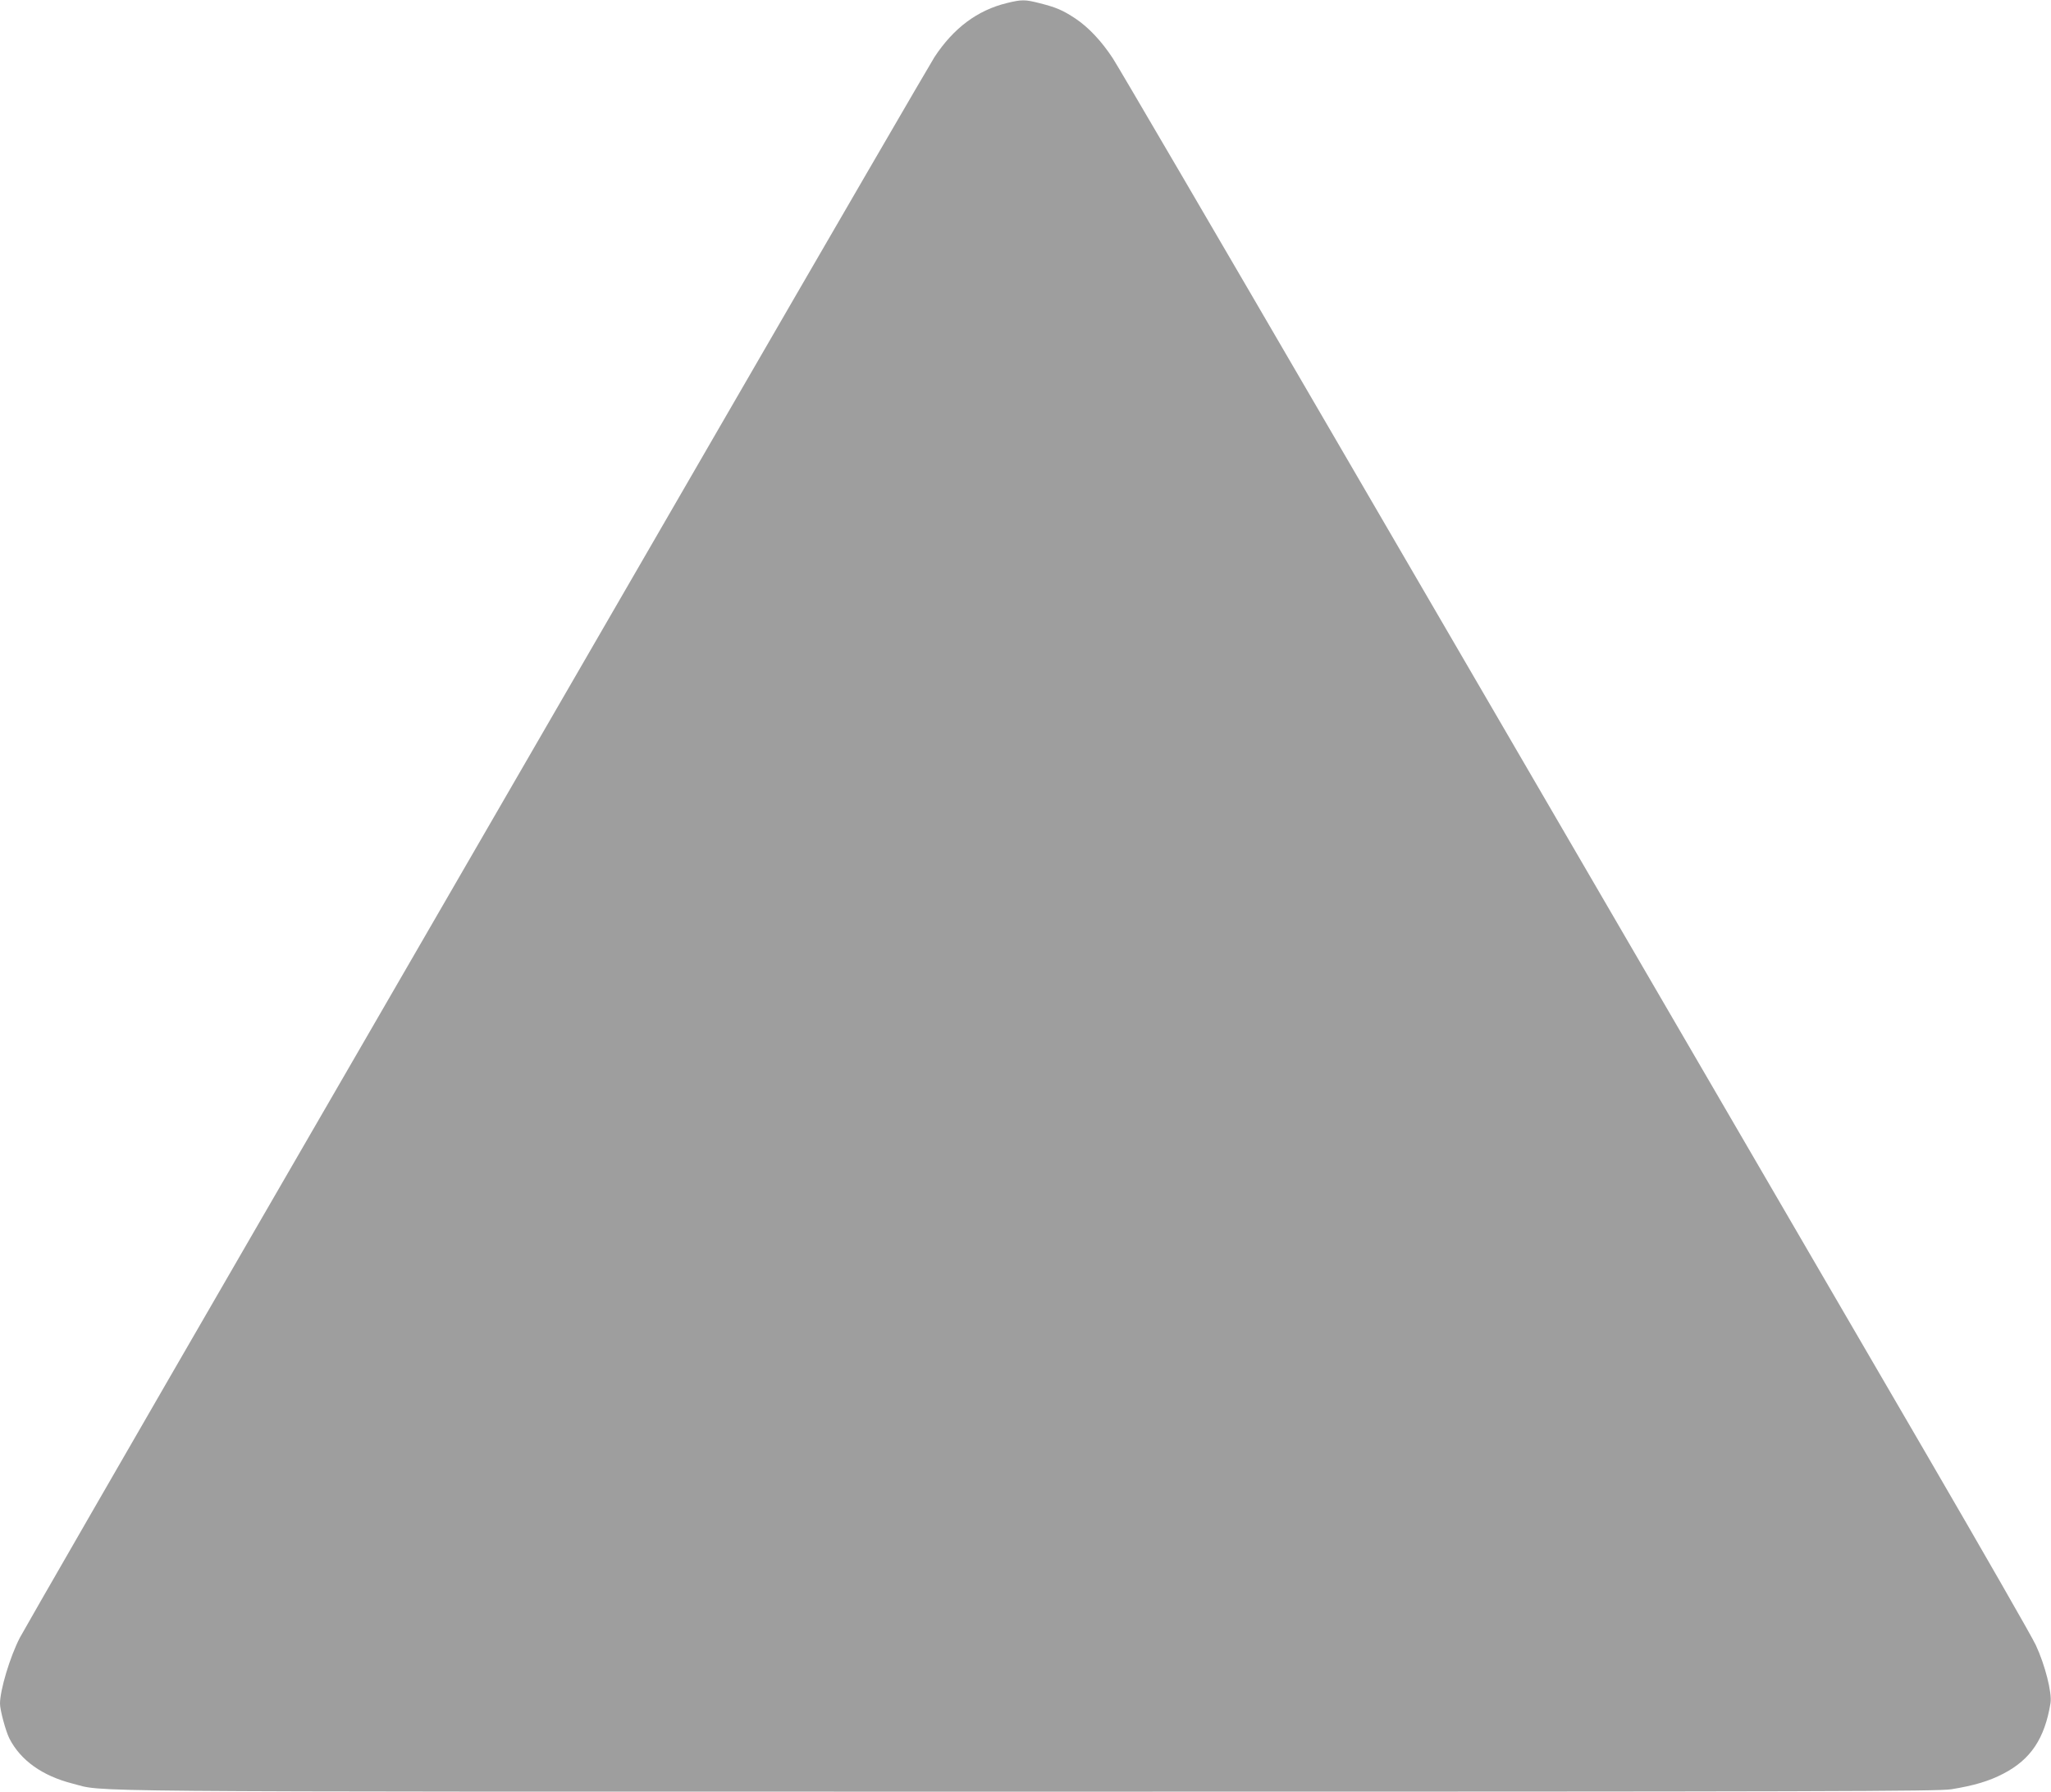 <?xml version="1.0" standalone="no"?>
<!DOCTYPE svg PUBLIC "-//W3C//DTD SVG 20010904//EN"
 "http://www.w3.org/TR/2001/REC-SVG-20010904/DTD/svg10.dtd">
<svg version="1.0" xmlns="http://www.w3.org/2000/svg"
 width="1280pt" height="1118pt" viewBox="0 0 1280 1118"
 preserveAspectRatio="xMidYMid meet">
<g transform="translate(0,1118) scale(0.1,-0.1)"
fill="#9e9e9e" stroke="none">
<path d="M6284 11161 c-184 -45 -332 -155 -452 -337 -21 -32 -651 -1116 -1399
-2409 -748 -1292 -2014 -3479 -2813 -4860 -799 -1380 -1472 -2548 -1496 -2594
-62 -120 -124 -327 -124 -412 0 -40 36 -173 59 -218 70 -136 205 -232 392
-280 213 -54 -180 -51 5966 -51 5048 0 5674 2 5761 15 142 23 236 51 324 97
172 89 259 220 295 441 10 64 -34 238 -92 362 -23 50 -330 585 -682 1190 -352
605 -1030 1768 -1505 2585 -476 817 -1462 2511 -2192 3765 -730 1254 -1351
2316 -1381 2361 -70 107 -152 194 -233 248 -80 53 -121 70 -223 96 -91 23
-111 24 -205 1z"/>
</g>
</svg>
